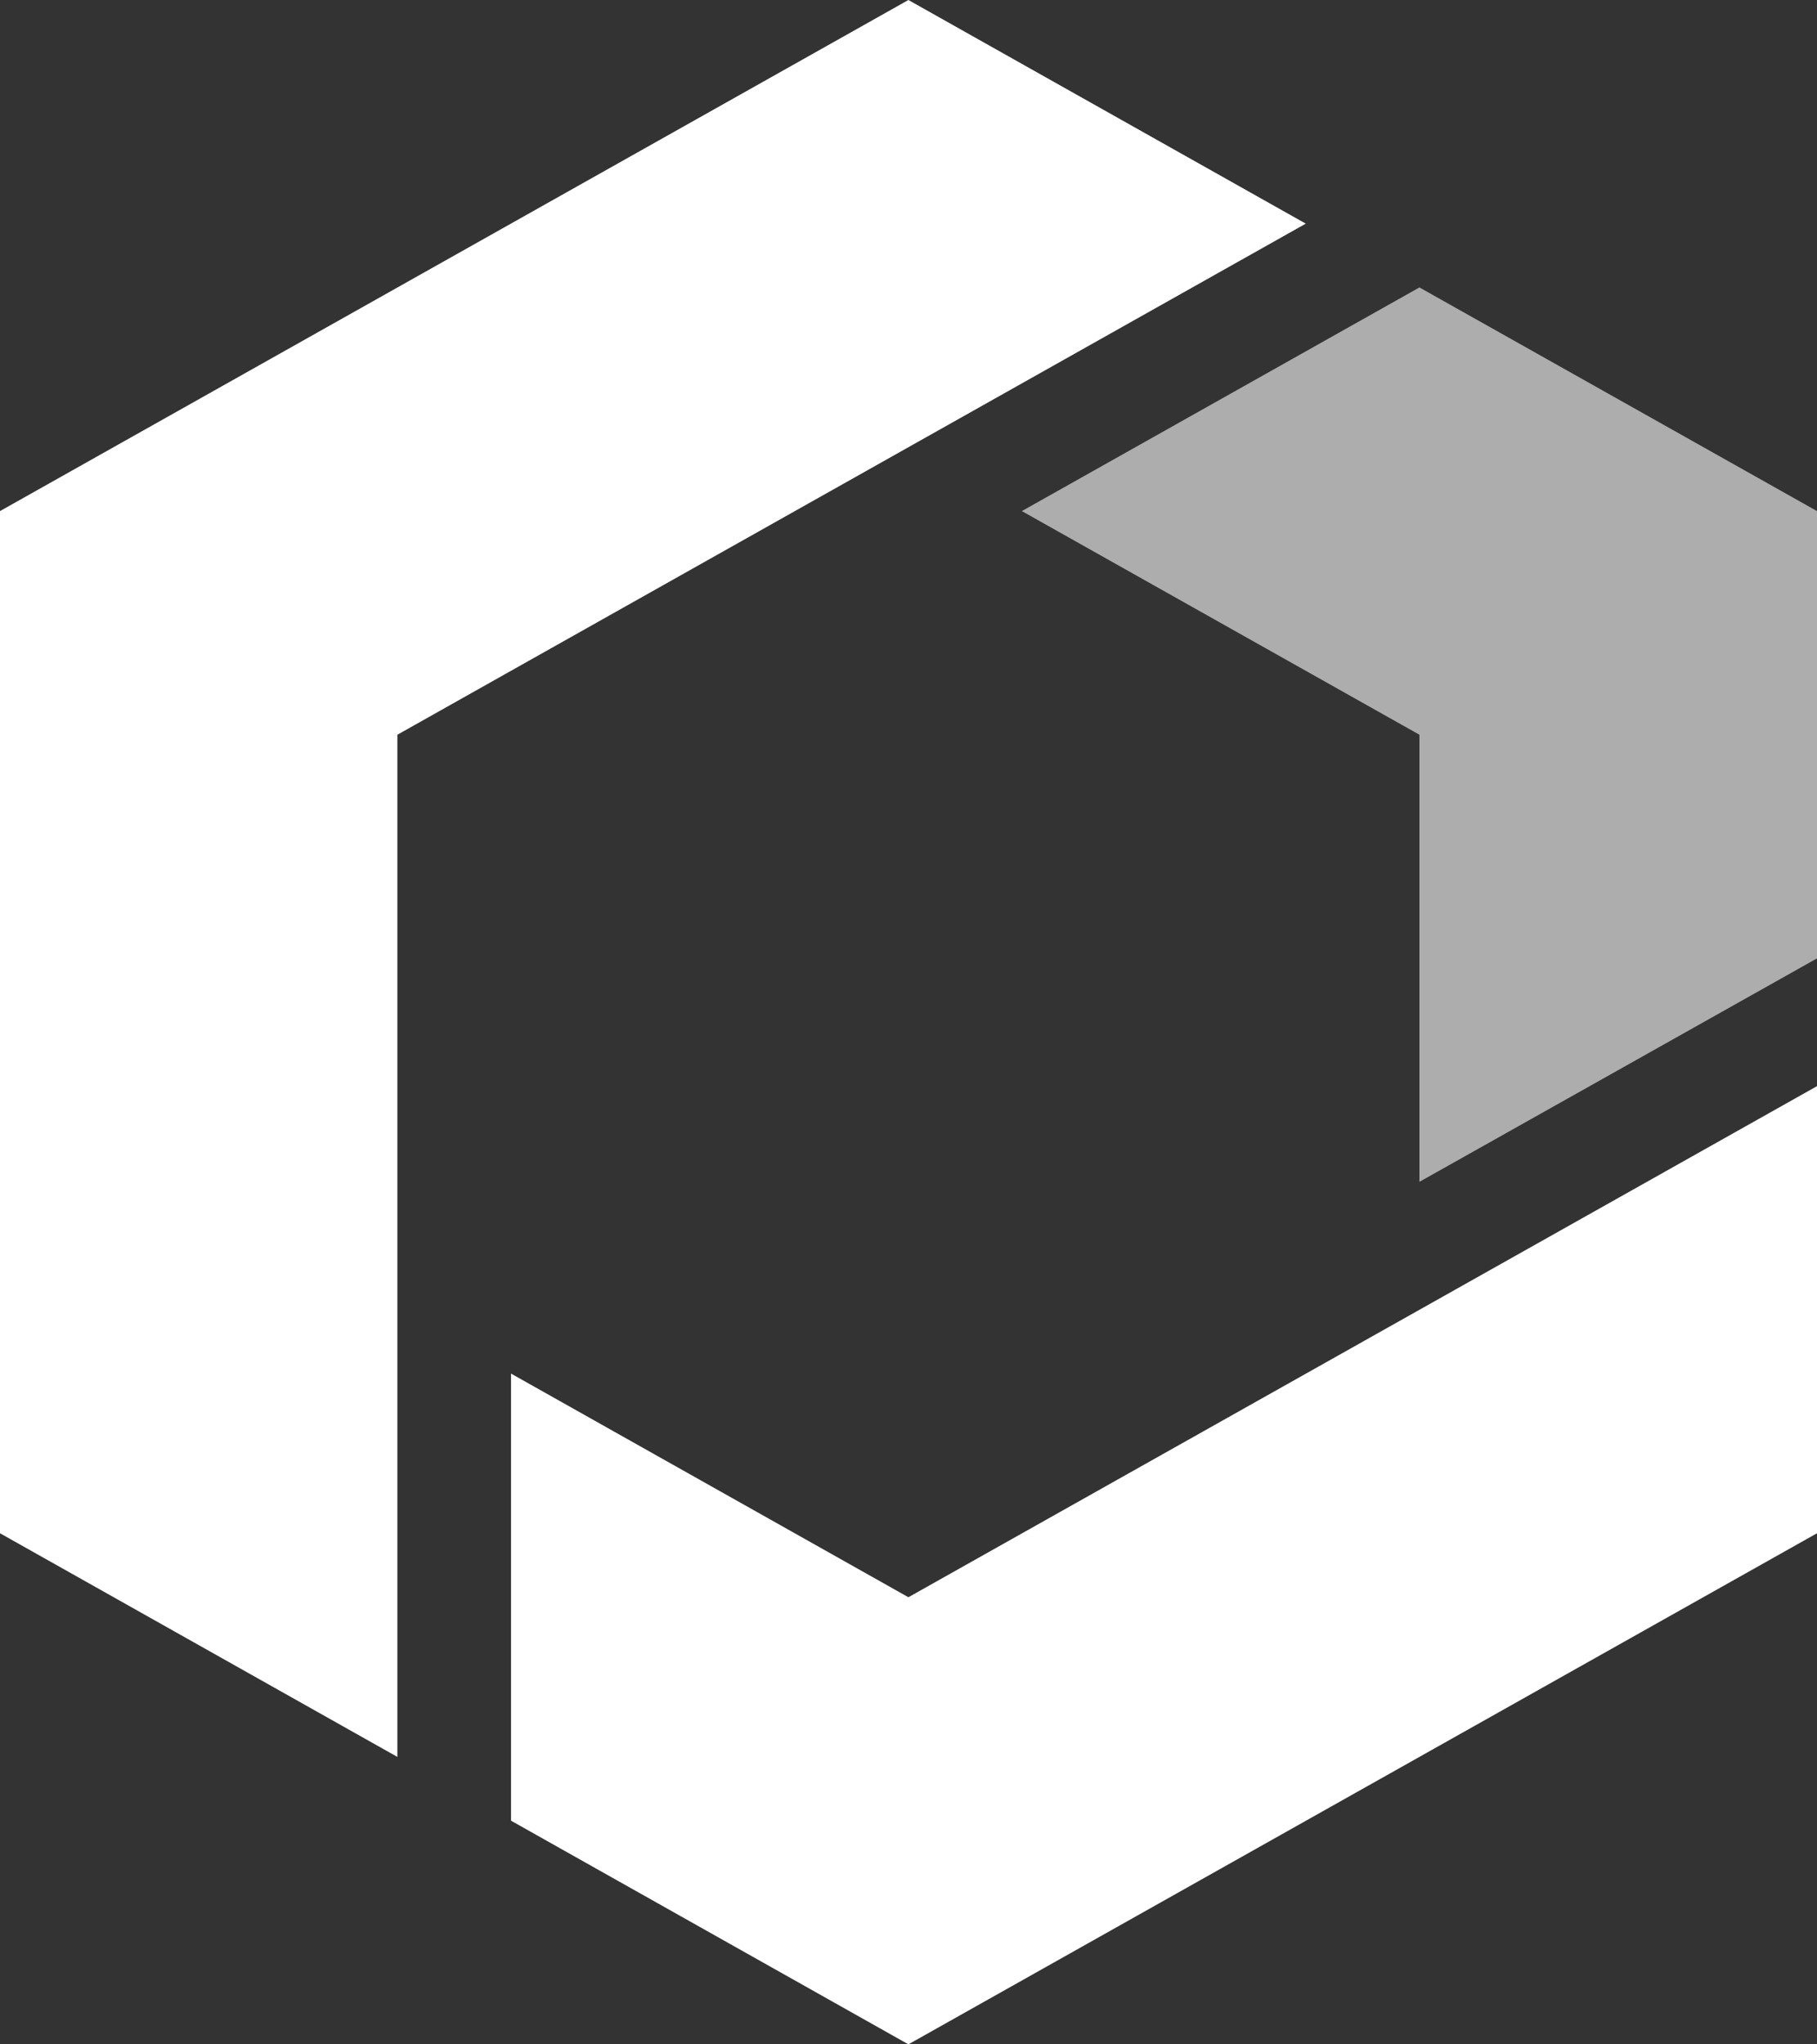 <svg xmlns="http://www.w3.org/2000/svg" viewBox="0 0 88.89 100"><rect x="0" y="0" width="88.89" height="100" fill="#333333" stroke="none"/><defs><style>.cls-1,.cls-2{fill:#fff;}.cls-2{opacity:0.6;}</style></defs><title>Asset 1</title><g id="Layer_2" data-name="Layer 2"><g id="Layer_1-2" data-name="Layer 1"><polygon class="cls-1" points="88.89 53.13 44.44 78.13 25 67.19 25 89.06 44.44 100 88.89 75 88.89 53.13"/><polygon class="cls-1" points="19.44 35.94 63.88 10.94 44.44 0 0 25 0 75 19.44 85.94 19.44 35.94"/><polygon class="cls-2" points="69.44 57.81 88.89 46.88 88.89 25 69.44 14.06 49.99 25 69.44 35.94 69.44 57.81"/></g></g></svg>